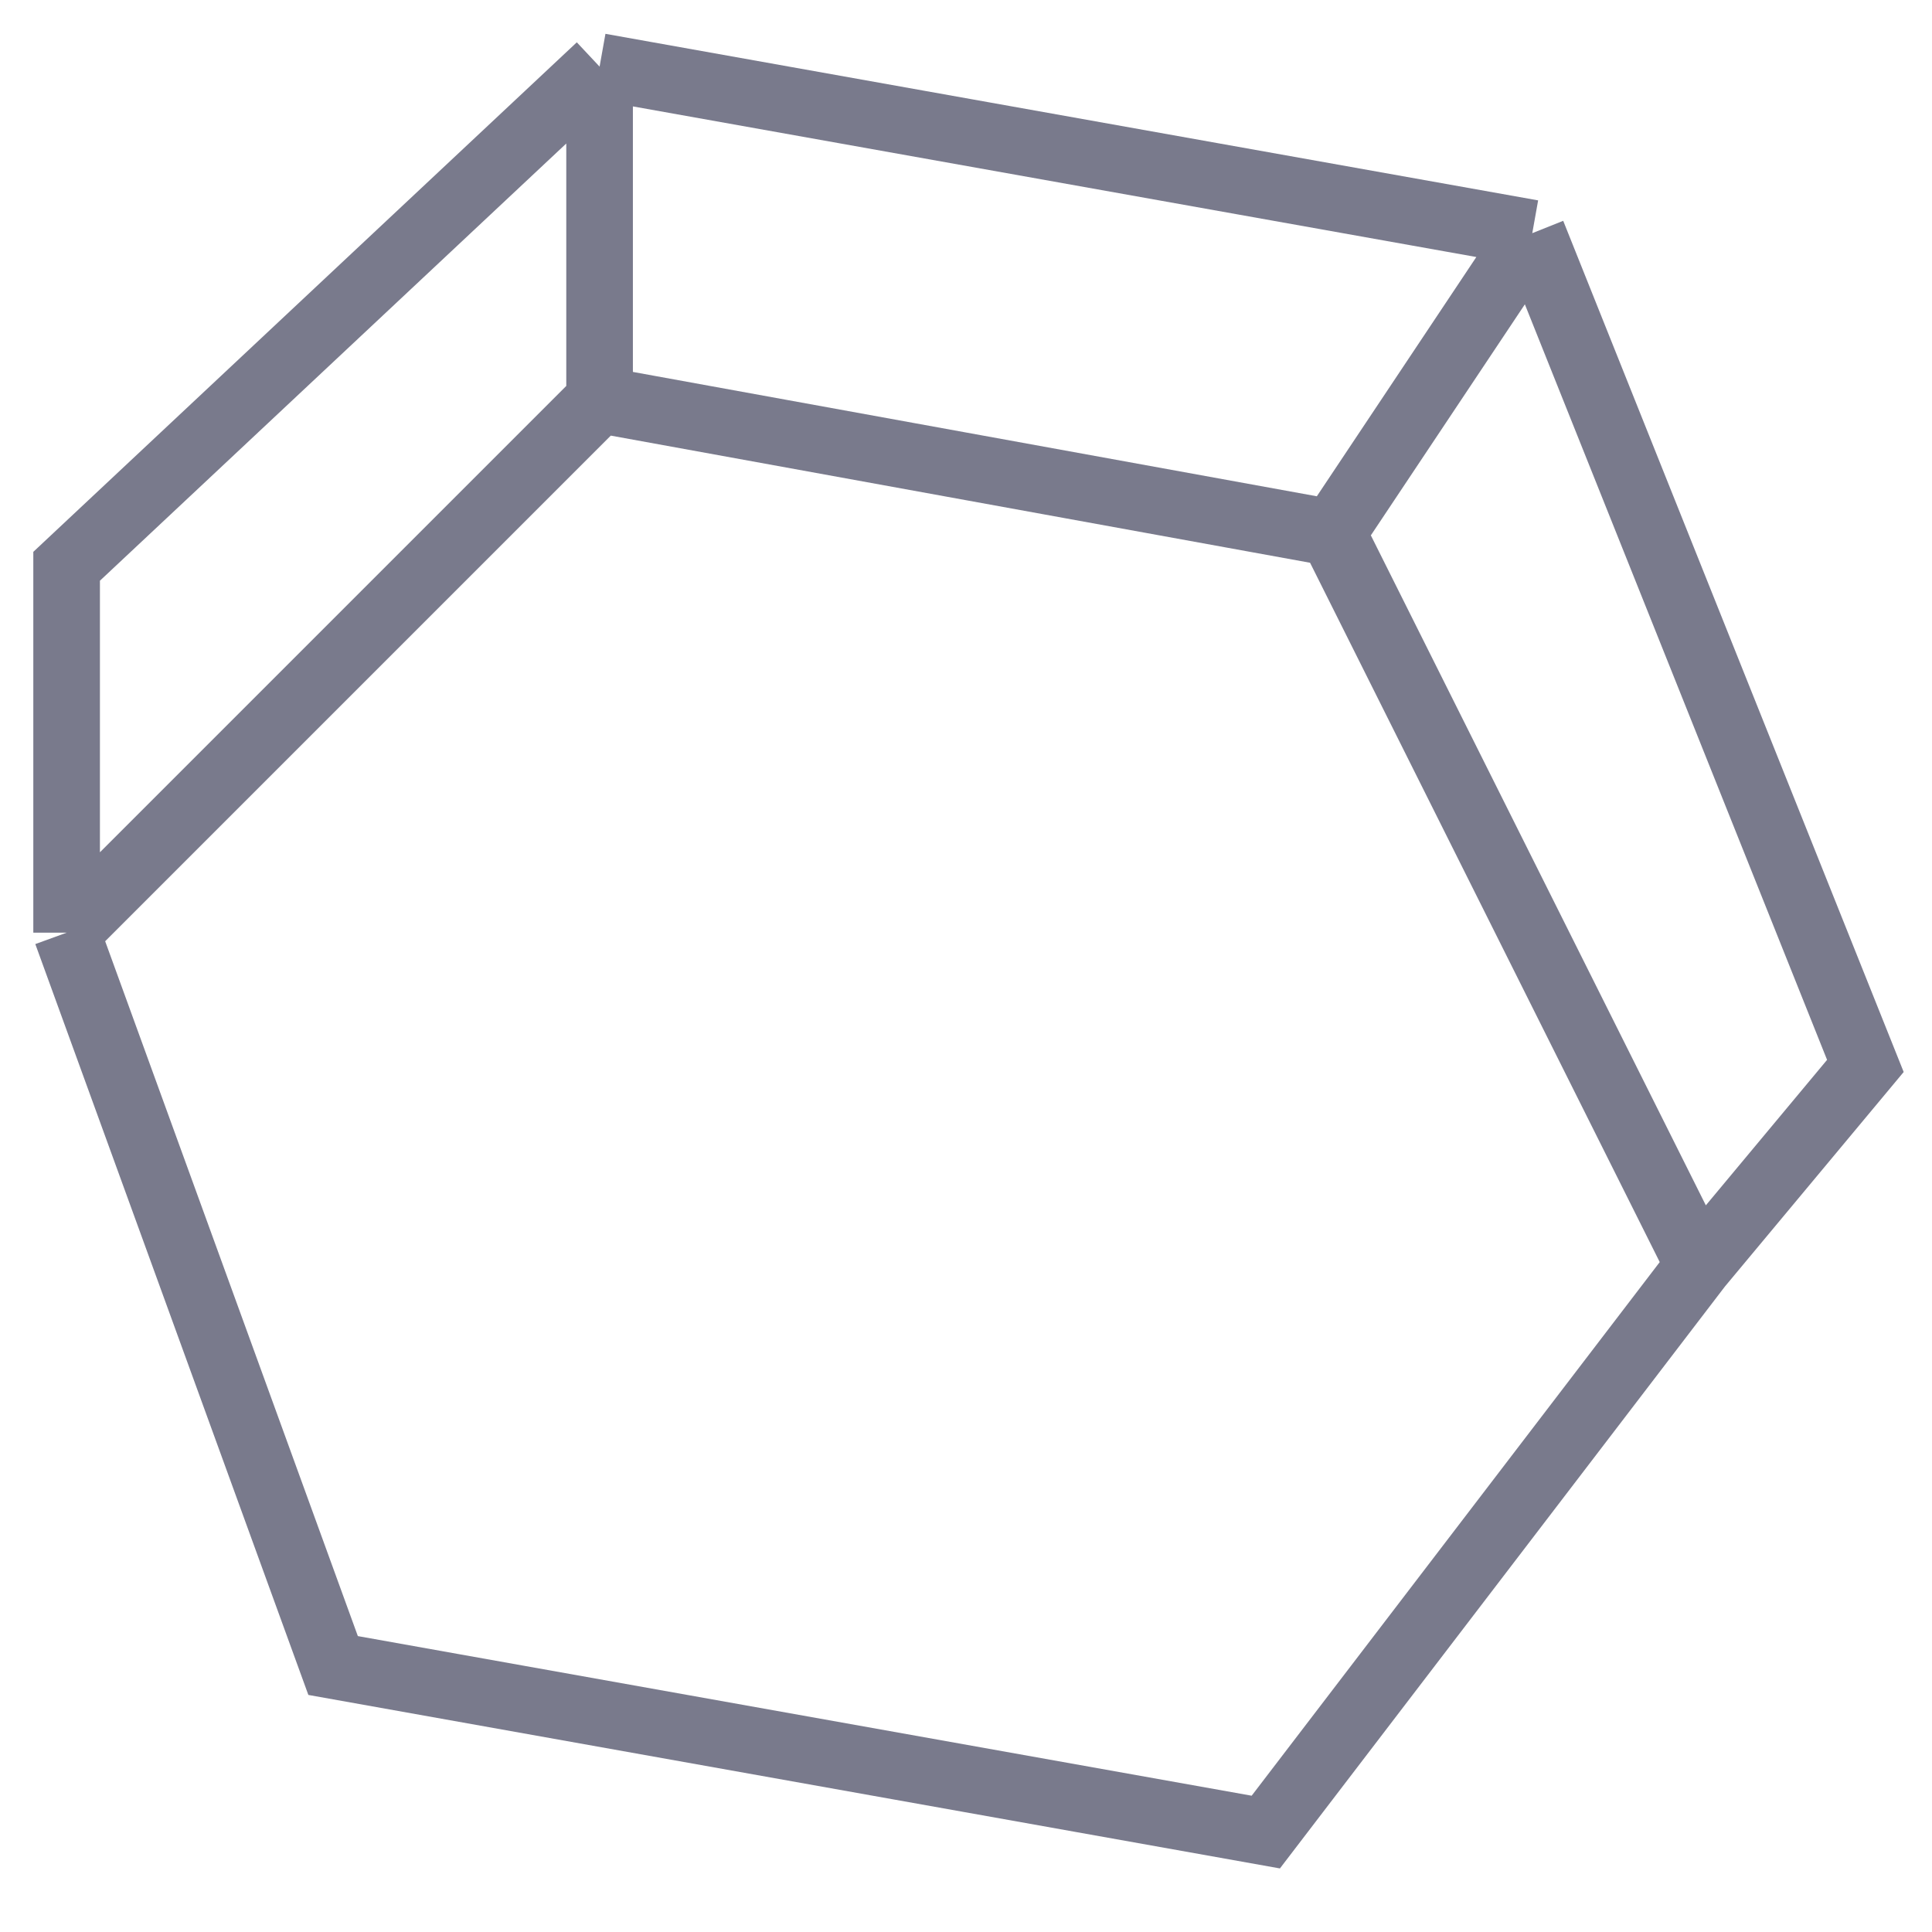 <svg width="29" height="29" viewBox="0 0 29 29" fill="none" xmlns="http://www.w3.org/2000/svg">
<path d="M1 14L9 6M1 14L5 25L19 27.5L25.5 19M1 14V8.5L9 1M9 6L20 8M9 6V1M20 8L25.5 19M20 8L23 3.5M25.5 19L28 16L23 3.5M9 1L23 3.5" stroke="#797A8C"/>
</svg>
